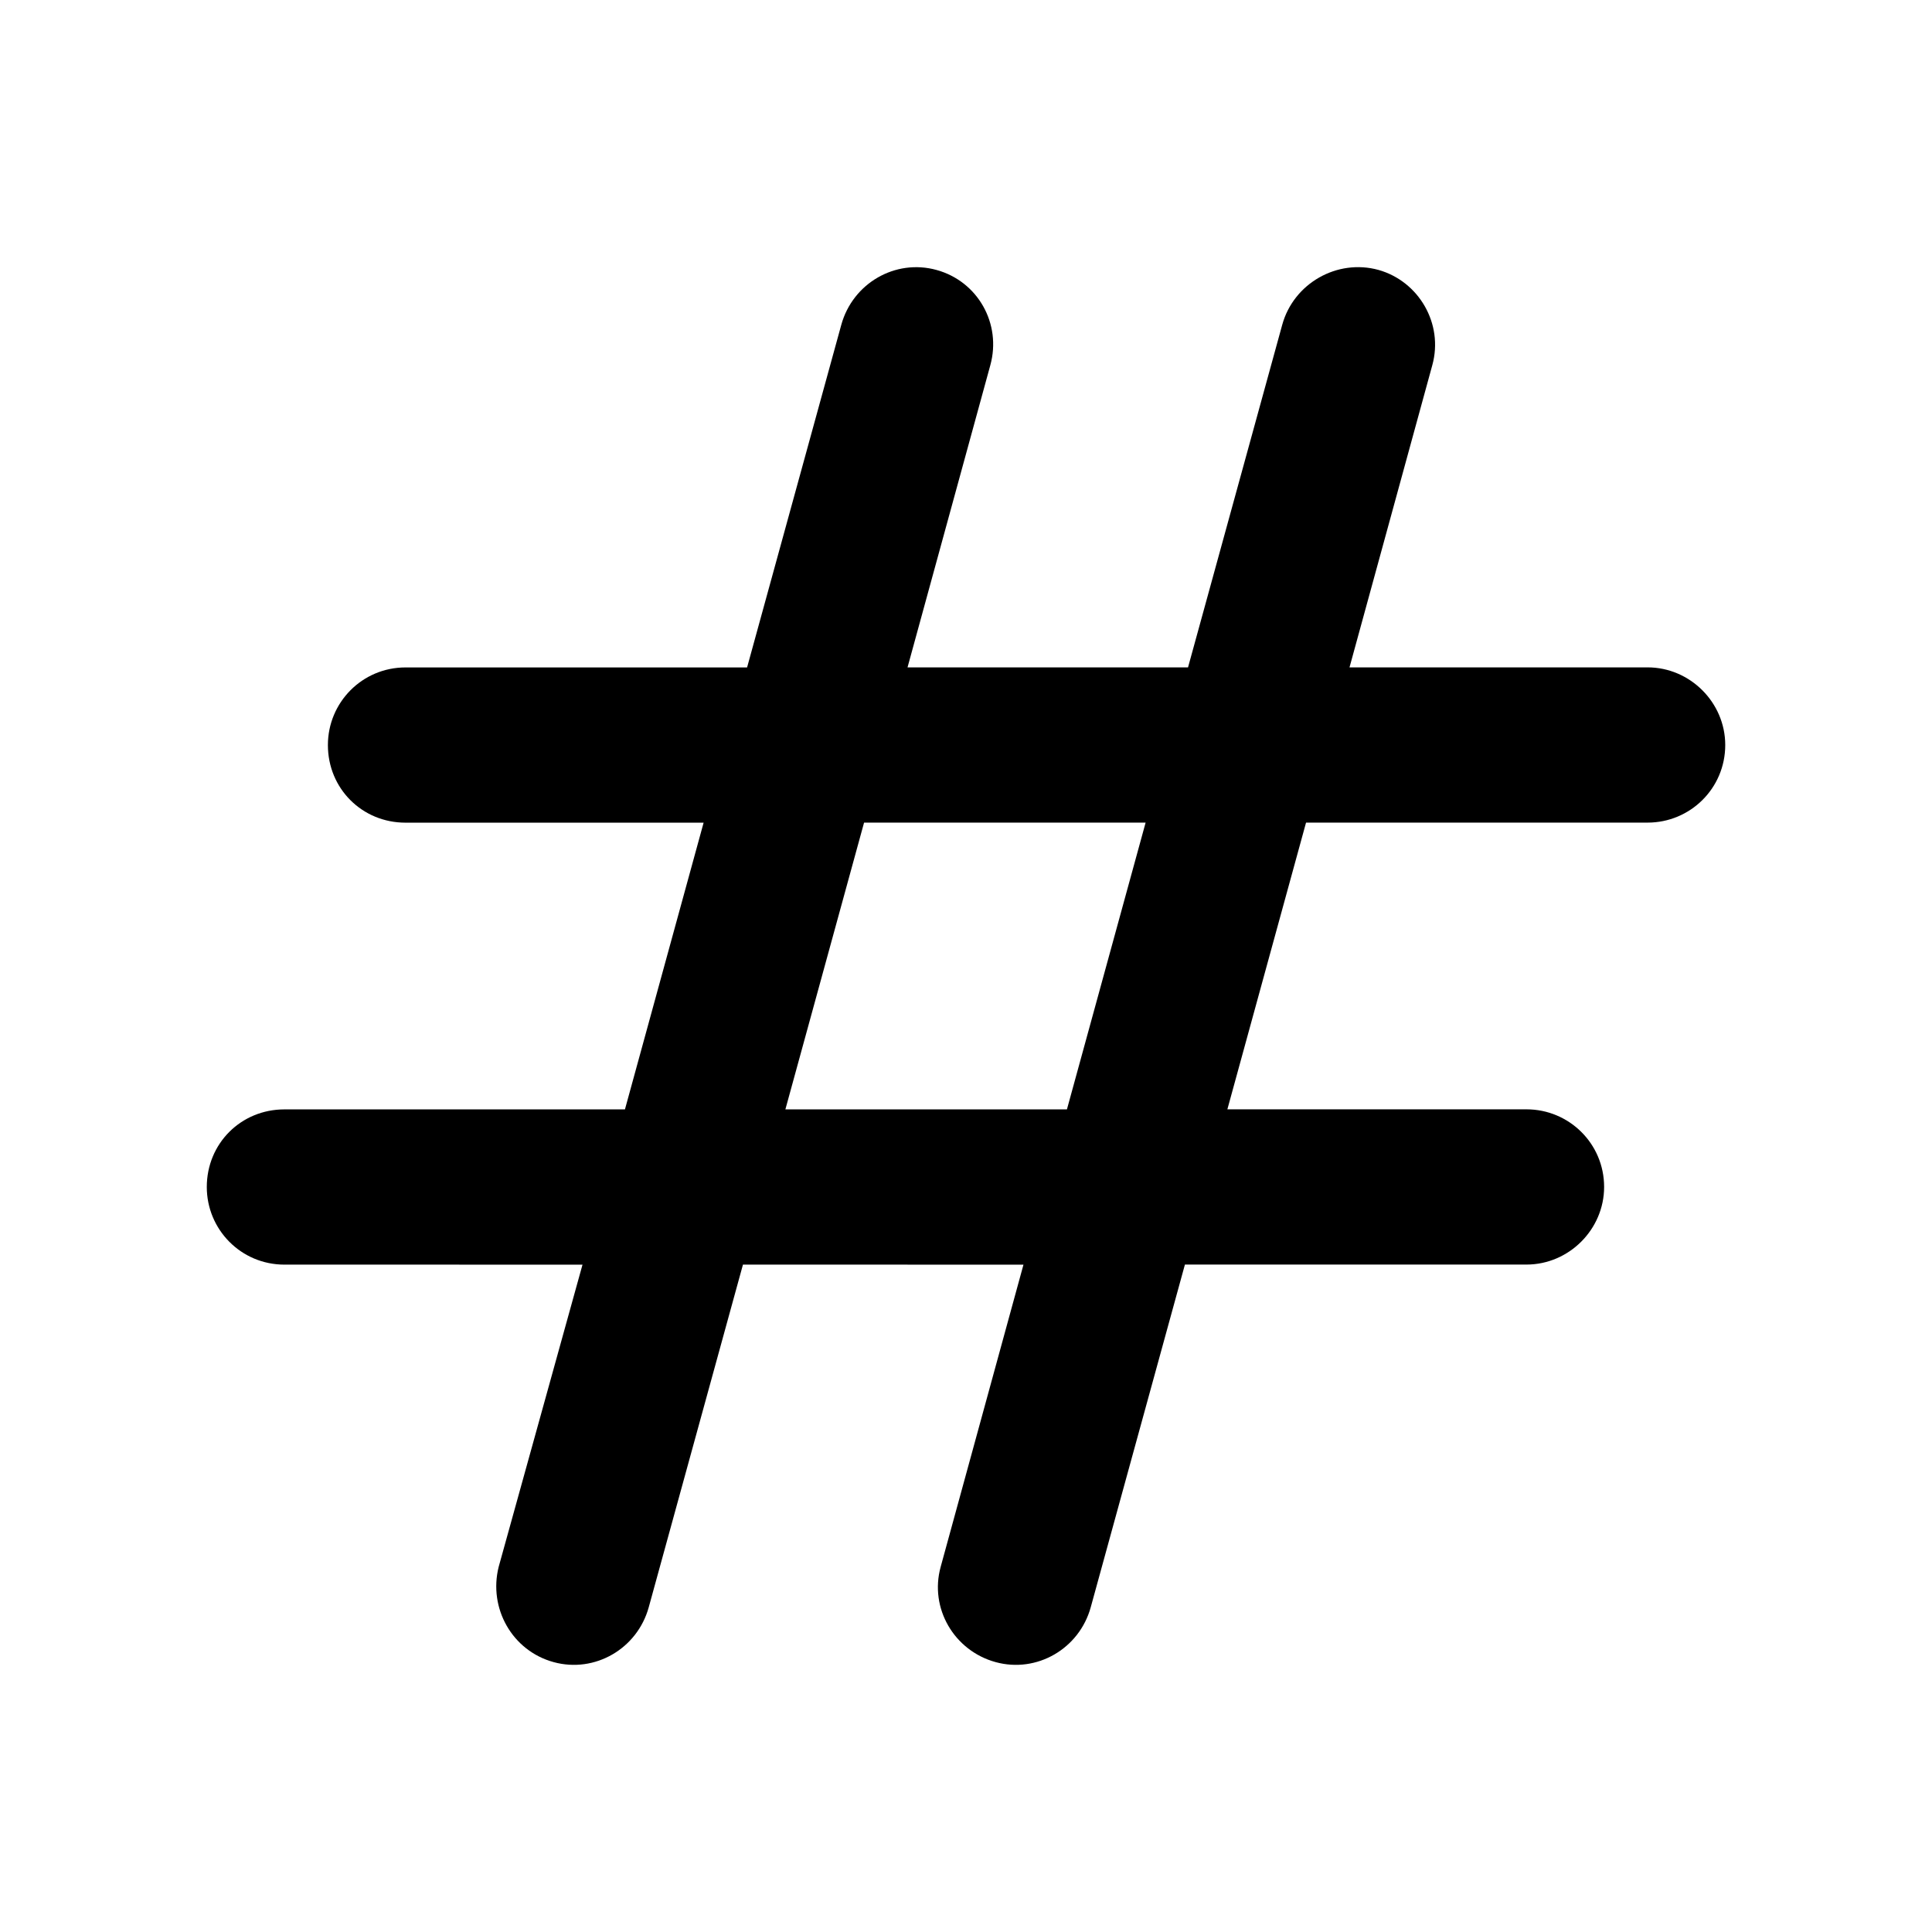 <?xml version="1.0" encoding="UTF-8"?>
<!-- Uploaded to: ICON Repo, www.svgrepo.com, Generator: ICON Repo Mixer Tools -->
<svg fill="#000000" width="800px" height="800px" version="1.1" viewBox="144 144 512 512" xmlns="http://www.w3.org/2000/svg">
 <path d="m426.75 437.99 20.848-75.984h-74.613l-20.848 75.984zm74.883-117.13h79.004c11.246 0 20.57 9.324 20.57 20.57 0 11.523-9.324 20.57-20.57 20.57h-90.523l-20.848 75.984h79.273c11.246 0 20.57 9.055 20.57 20.57 0 11.246-9.324 20.57-20.57 20.57h-90.523l-24.957 90.809c-3.019 10.973-14.262 17.559-25.234 14.539-10.973-3.019-17.559-14.262-14.539-25.234l21.945-80.094-74.34-0.004-24.965 90.793c-3.019 10.973-14.262 17.559-25.234 14.539-10.973-3.019-17.281-14.262-14.539-25.234l22.219-80.094-79-0.004c-11.523 0-20.57-9.324-20.57-20.57 0-11.523 9.055-20.57 20.57-20.57h90.246l20.848-75.984h-79c-11.523 0-20.57-9.055-20.57-20.57 0-11.246 9.055-20.57 20.57-20.57h90.52l24.965-90.797c3.019-10.973 14.262-17.559 25.234-14.539 10.973 3.019 17.281 14.262 14.262 25.234l-21.945 80.094h74.336l24.965-90.797c3.019-10.973 14.539-17.559 25.512-14.539 10.695 3.019 17.281 14.262 14.262 25.234z"/>
</svg>